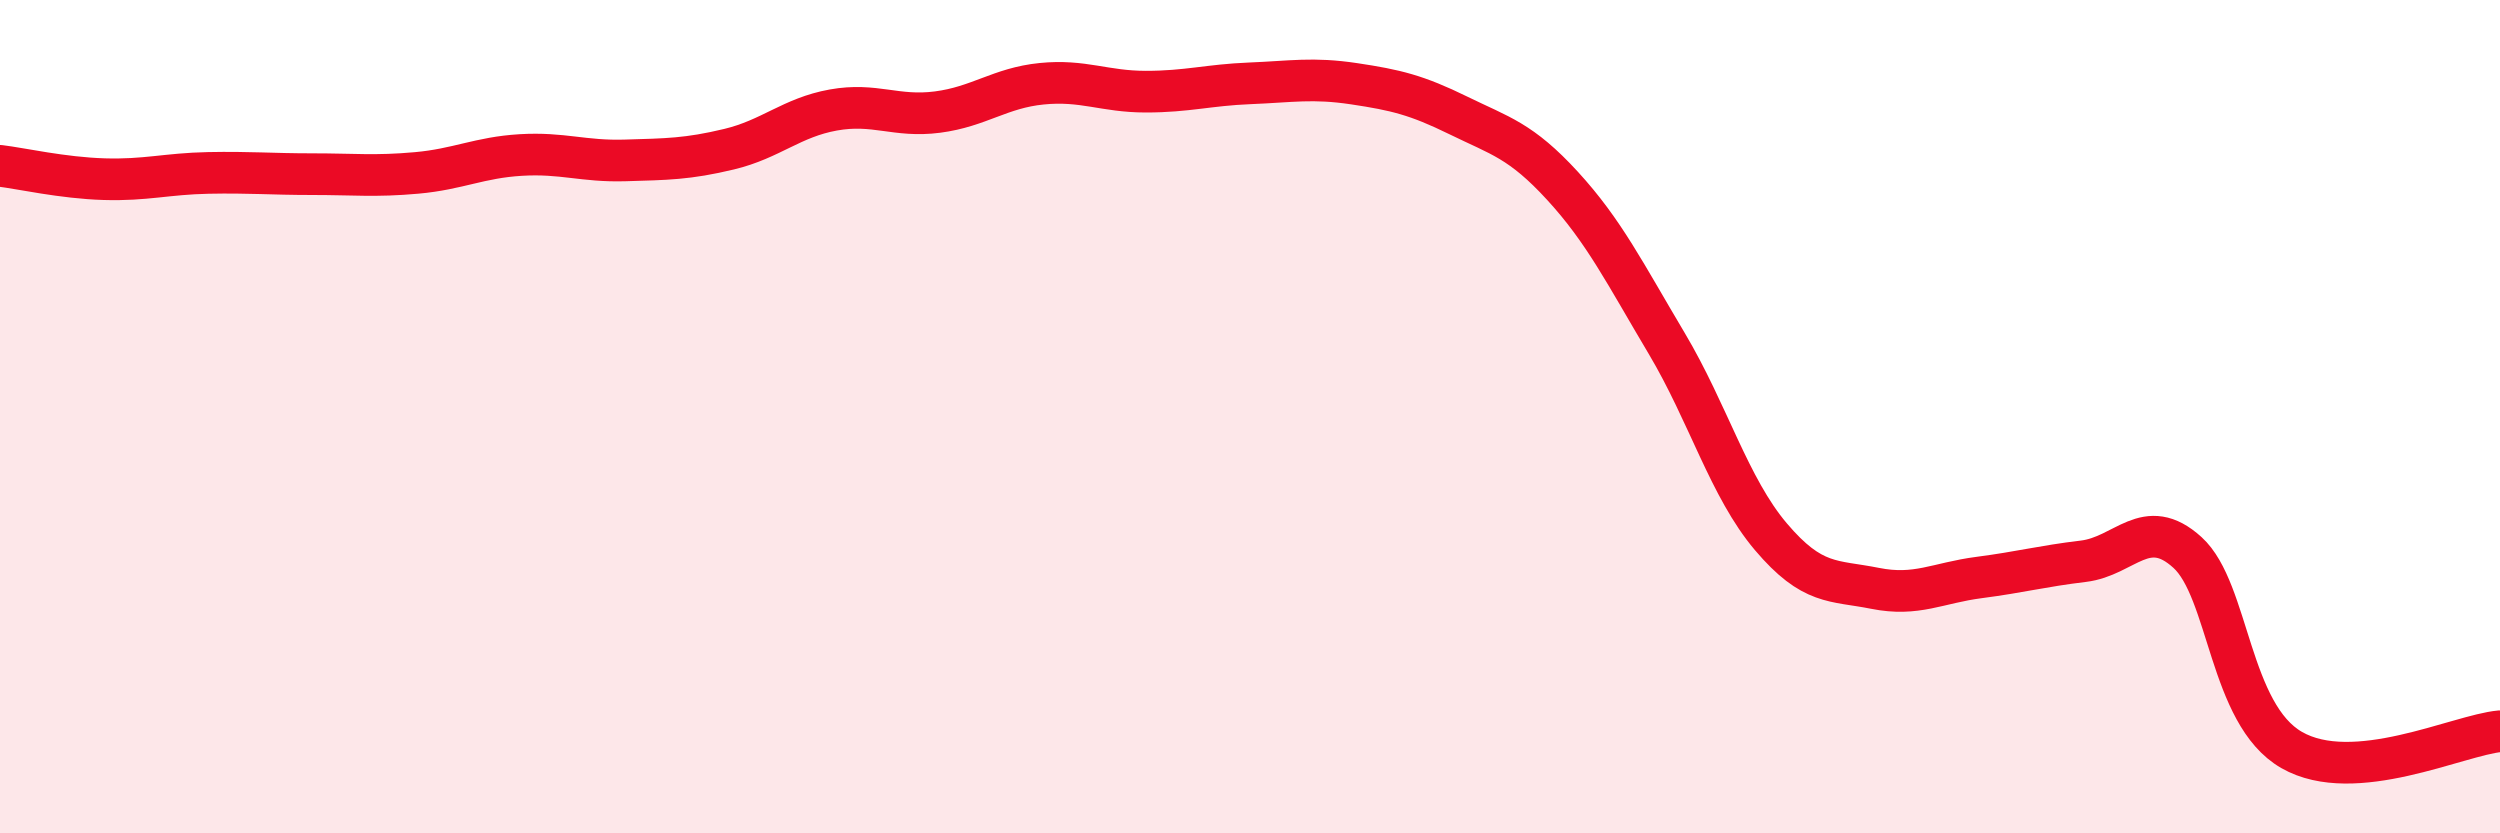 
    <svg width="60" height="20" viewBox="0 0 60 20" xmlns="http://www.w3.org/2000/svg">
      <path
        d="M 0,3.98 C 0.5,4.04 1.5,4.27 2.5,4.3 C 3.5,4.33 4,4.17 5,4.15 C 6,4.13 6.5,4.18 7.5,4.18 C 8.5,4.18 9,4.24 10,4.15 C 11,4.06 11.5,3.78 12.5,3.72 C 13.5,3.66 14,3.88 15,3.85 C 16,3.82 16.5,3.82 17.5,3.58 C 18.5,3.34 19,2.82 20,2.64 C 21,2.46 21.5,2.82 22.5,2.69 C 23.5,2.56 24,2.11 25,2.01 C 26,1.91 26.5,2.2 27.5,2.2 C 28.5,2.2 29,2.04 30,2 C 31,1.96 31.5,1.86 32.5,2.01 C 33.5,2.16 34,2.28 35,2.77 C 36,3.26 36.5,3.37 37.5,4.46 C 38.5,5.55 39,6.56 40,8.24 C 41,9.92 41.5,11.7 42.5,12.88 C 43.5,14.06 44,13.92 45,14.12 C 46,14.32 46.5,13.99 47.5,13.86 C 48.5,13.73 49,13.59 50,13.47 C 51,13.35 51.5,12.35 52.5,13.26 C 53.5,14.17 53.5,17.14 55,18 C 56.5,18.86 59,17.64 60,17.55L60 20L0 20Z"
        fill="#EB0A25"
        opacity="0.1"
        stroke-linecap="round"
        stroke-linejoin="round"
      />
      <path
        d="M 0,3.98 C 0.5,4.04 1.5,4.27 2.5,4.3 C 3.5,4.33 4,4.17 5,4.15 C 6,4.13 6.5,4.18 7.5,4.18 C 8.5,4.18 9,4.24 10,4.15 C 11,4.06 11.5,3.78 12.5,3.72 C 13.5,3.66 14,3.88 15,3.85 C 16,3.82 16.5,3.82 17.5,3.58 C 18.5,3.34 19,2.82 20,2.64 C 21,2.46 21.5,2.82 22.5,2.69 C 23.5,2.56 24,2.11 25,2.01 C 26,1.91 26.5,2.2 27.5,2.2 C 28.5,2.2 29,2.04 30,2 C 31,1.96 31.5,1.86 32.5,2.01 C 33.5,2.16 34,2.28 35,2.77 C 36,3.26 36.5,3.37 37.5,4.46 C 38.5,5.55 39,6.56 40,8.24 C 41,9.92 41.5,11.7 42.5,12.88 C 43.5,14.06 44,13.92 45,14.12 C 46,14.32 46.5,13.99 47.5,13.86 C 48.5,13.73 49,13.59 50,13.47 C 51,13.35 51.5,12.35 52.5,13.26 C 53.5,14.17 53.5,17.14 55,18 C 56.5,18.86 59,17.64 60,17.55"
        stroke="#EB0A25"
        stroke-width="1"
        fill="none"
        stroke-linecap="round"
        stroke-linejoin="round"
      />
    </svg>
  